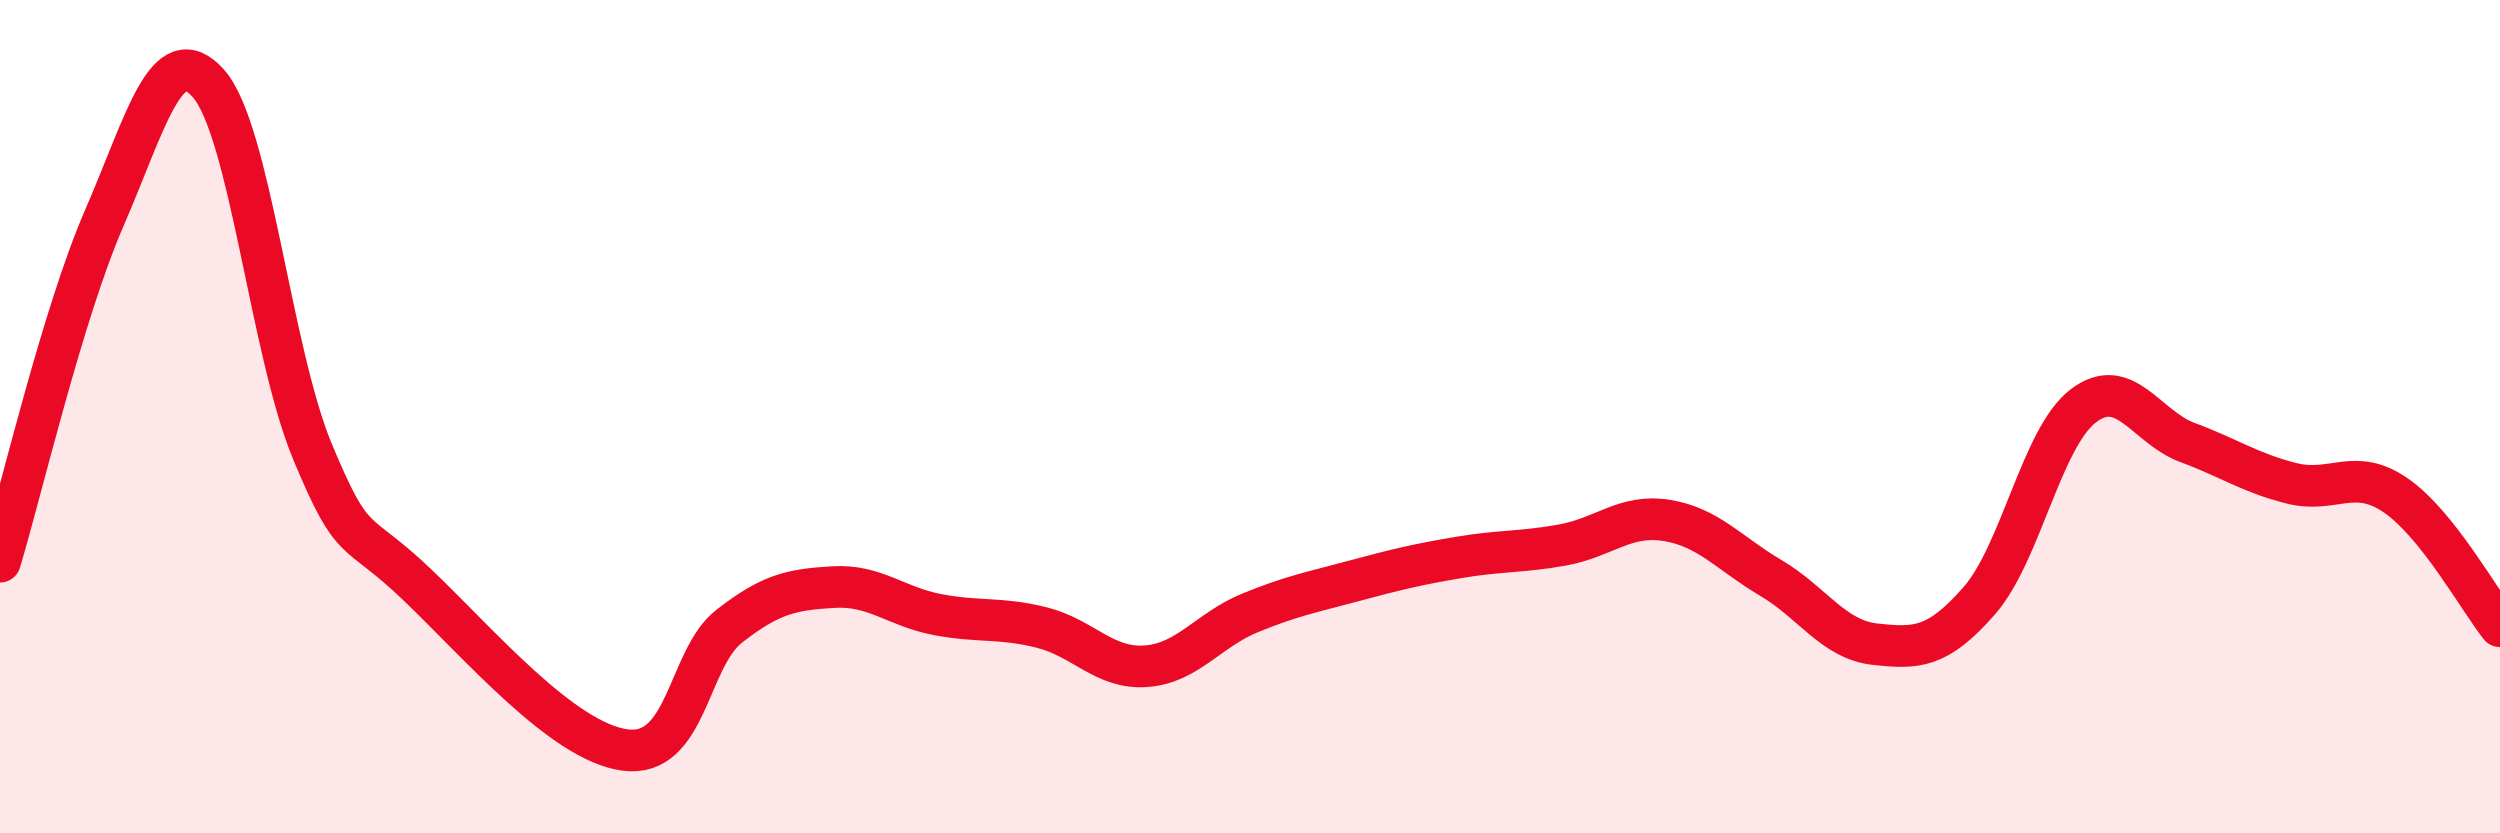 
    <svg width="60" height="20" viewBox="0 0 60 20" xmlns="http://www.w3.org/2000/svg">
      <path
        d="M 0,13.48 C 0.5,11.83 1.5,7.54 2.5,5.24 C 3.5,2.94 4,0.88 5,2 C 6,3.12 6.5,8.44 7.5,10.84 C 8.5,13.24 8.5,12.59 10,14.02 C 11.5,15.45 13.5,17.8 15,18 C 16.5,18.2 16.5,15.81 17.5,15.03 C 18.5,14.25 19,14.15 20,14.09 C 21,14.03 21.5,14.56 22.5,14.75 C 23.5,14.94 24,14.81 25,15.06 C 26,15.31 26.5,16.06 27.5,15.99 C 28.5,15.92 29,15.12 30,14.71 C 31,14.3 31.5,14.21 32.5,13.94 C 33.5,13.67 34,13.55 35,13.38 C 36,13.21 36.5,13.26 37.5,13.08 C 38.5,12.9 39,12.33 40,12.49 C 41,12.65 41.5,13.28 42.5,13.87 C 43.5,14.46 44,15.35 45,15.46 C 46,15.57 46.5,15.56 47.5,14.42 C 48.5,13.28 49,10.5 50,9.74 C 51,8.98 51.5,10.25 52.5,10.62 C 53.5,10.99 54,11.35 55,11.6 C 56,11.85 56.5,11.2 57.5,11.89 C 58.5,12.58 59.5,14.4 60,15.03L60 20L0 20Z"
        fill="#EB0A25"
        opacity="0.1"
        stroke-linecap="round"
        stroke-linejoin="round"
      />
      <path
        d="M 0,13.48 C 0.5,11.83 1.5,7.54 2.5,5.24 C 3.5,2.94 4,0.88 5,2 C 6,3.12 6.5,8.44 7.5,10.84 C 8.5,13.24 8.5,12.59 10,14.02 C 11.5,15.45 13.5,17.8 15,18 C 16.5,18.2 16.5,15.81 17.5,15.03 C 18.5,14.25 19,14.15 20,14.09 C 21,14.03 21.5,14.56 22.5,14.75 C 23.5,14.94 24,14.81 25,15.06 C 26,15.31 26.5,16.06 27.5,15.99 C 28.5,15.92 29,15.12 30,14.71 C 31,14.3 31.5,14.21 32.5,13.94 C 33.5,13.67 34,13.55 35,13.38 C 36,13.21 36.5,13.26 37.5,13.08 C 38.5,12.9 39,12.33 40,12.49 C 41,12.65 41.5,13.28 42.5,13.87 C 43.5,14.46 44,15.35 45,15.46 C 46,15.57 46.5,15.56 47.5,14.42 C 48.5,13.28 49,10.5 50,9.74 C 51,8.98 51.5,10.25 52.5,10.62 C 53.5,10.99 54,11.35 55,11.6 C 56,11.85 56.5,11.2 57.5,11.89 C 58.5,12.58 59.5,14.4 60,15.03"
        stroke="#EB0A25"
        stroke-width="1"
        fill="none"
        stroke-linecap="round"
        stroke-linejoin="round"
      />
    </svg>
  